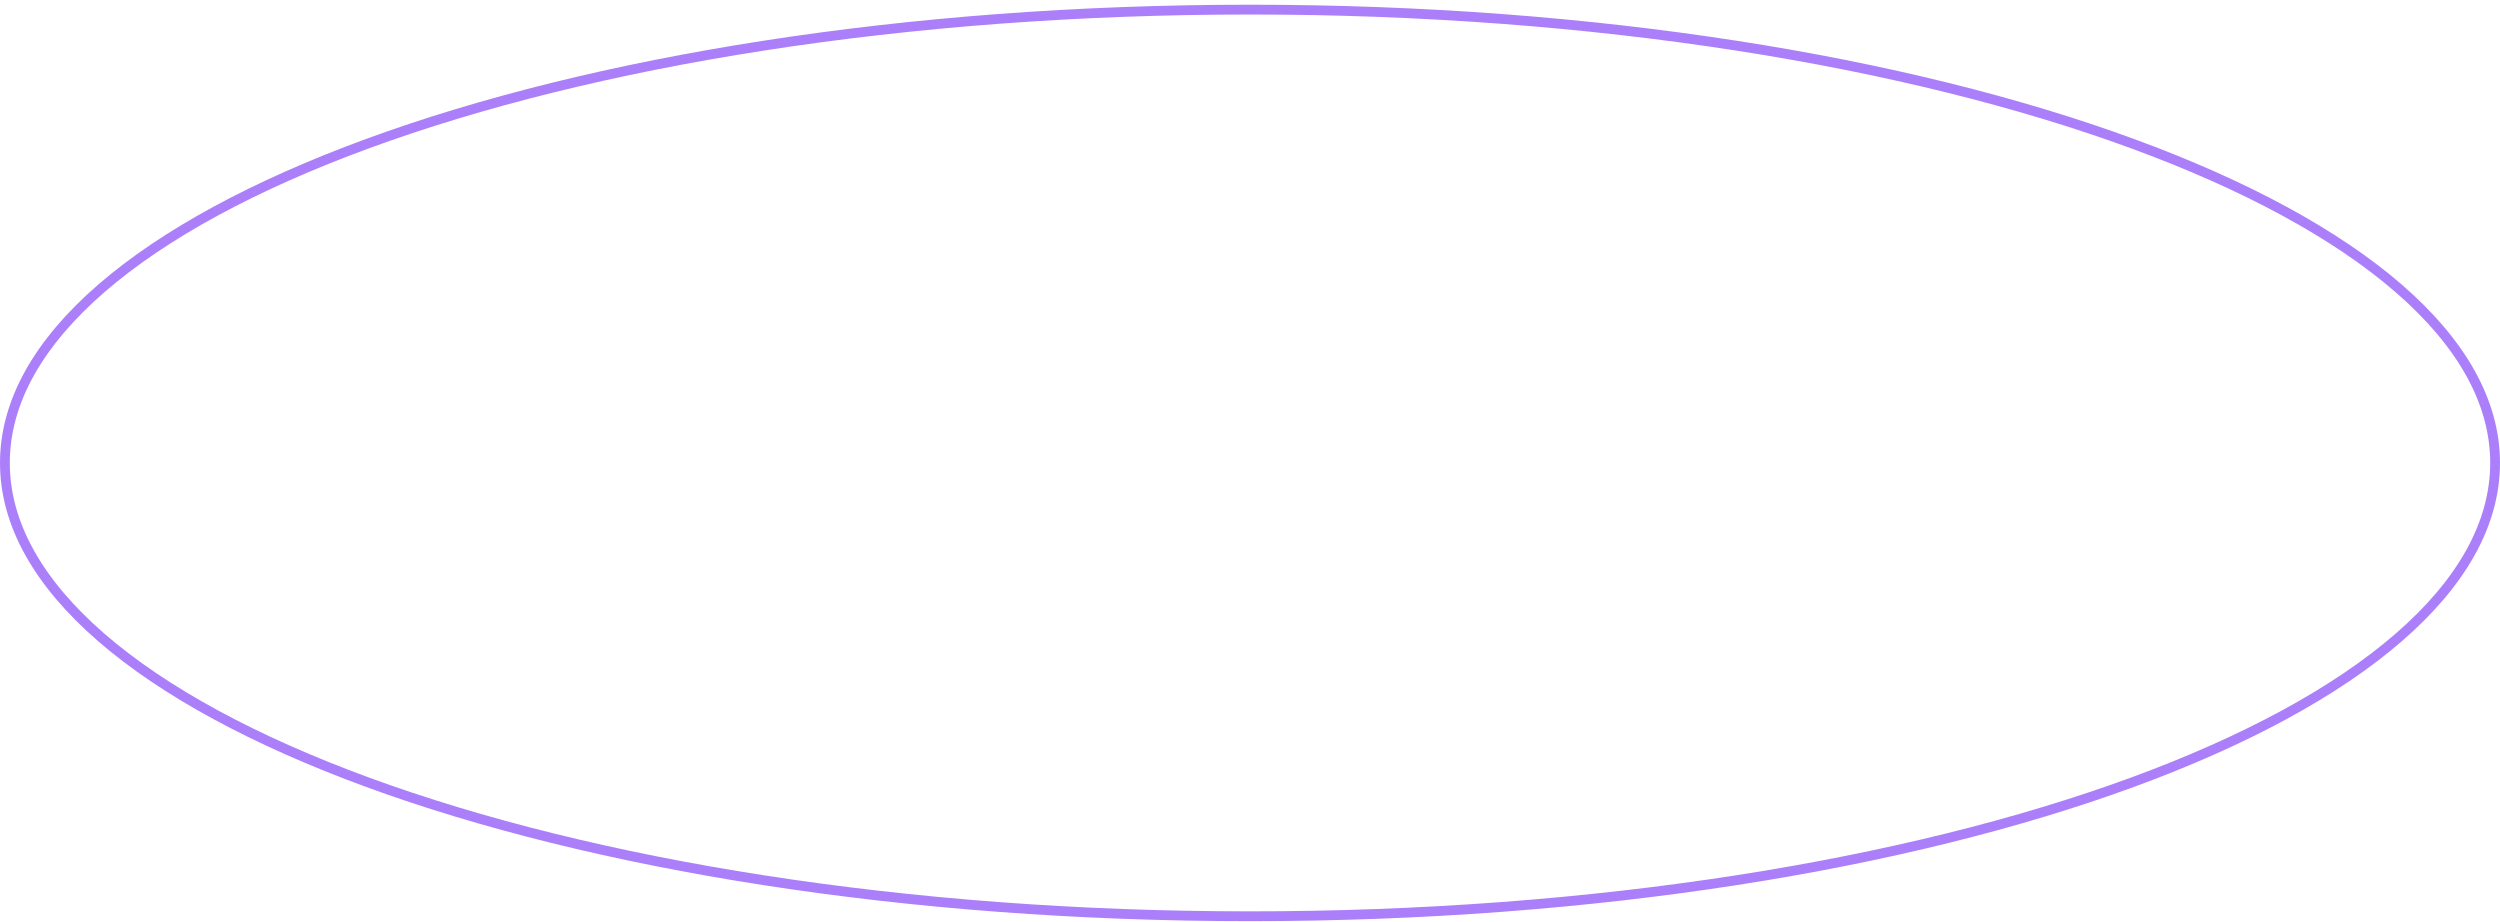 <?xml version="1.0" encoding="UTF-8"?> <svg xmlns="http://www.w3.org/2000/svg" width="255" height="94" viewBox="0 0 255 94" fill="none"> <path d="M254.5 47.219C254.5 53.474 251.044 59.495 244.653 65.034C238.263 70.572 228.988 75.582 217.484 79.799C194.479 88.232 162.665 93.458 127.5 93.458C92.335 93.458 60.521 88.232 37.516 79.799C26.012 75.582 16.737 70.572 10.347 65.034C3.956 59.495 0.5 53.474 0.5 47.219C0.5 40.965 3.956 34.944 10.347 29.405C16.737 23.867 26.012 18.857 37.516 14.64C60.521 6.207 92.335 0.981 127.5 0.981C162.665 0.981 194.479 6.207 217.484 14.64C228.988 18.857 238.263 23.867 244.653 29.405C251.044 34.944 254.5 40.965 254.5 47.219Z" stroke="#AC7FFA"></path> </svg> 